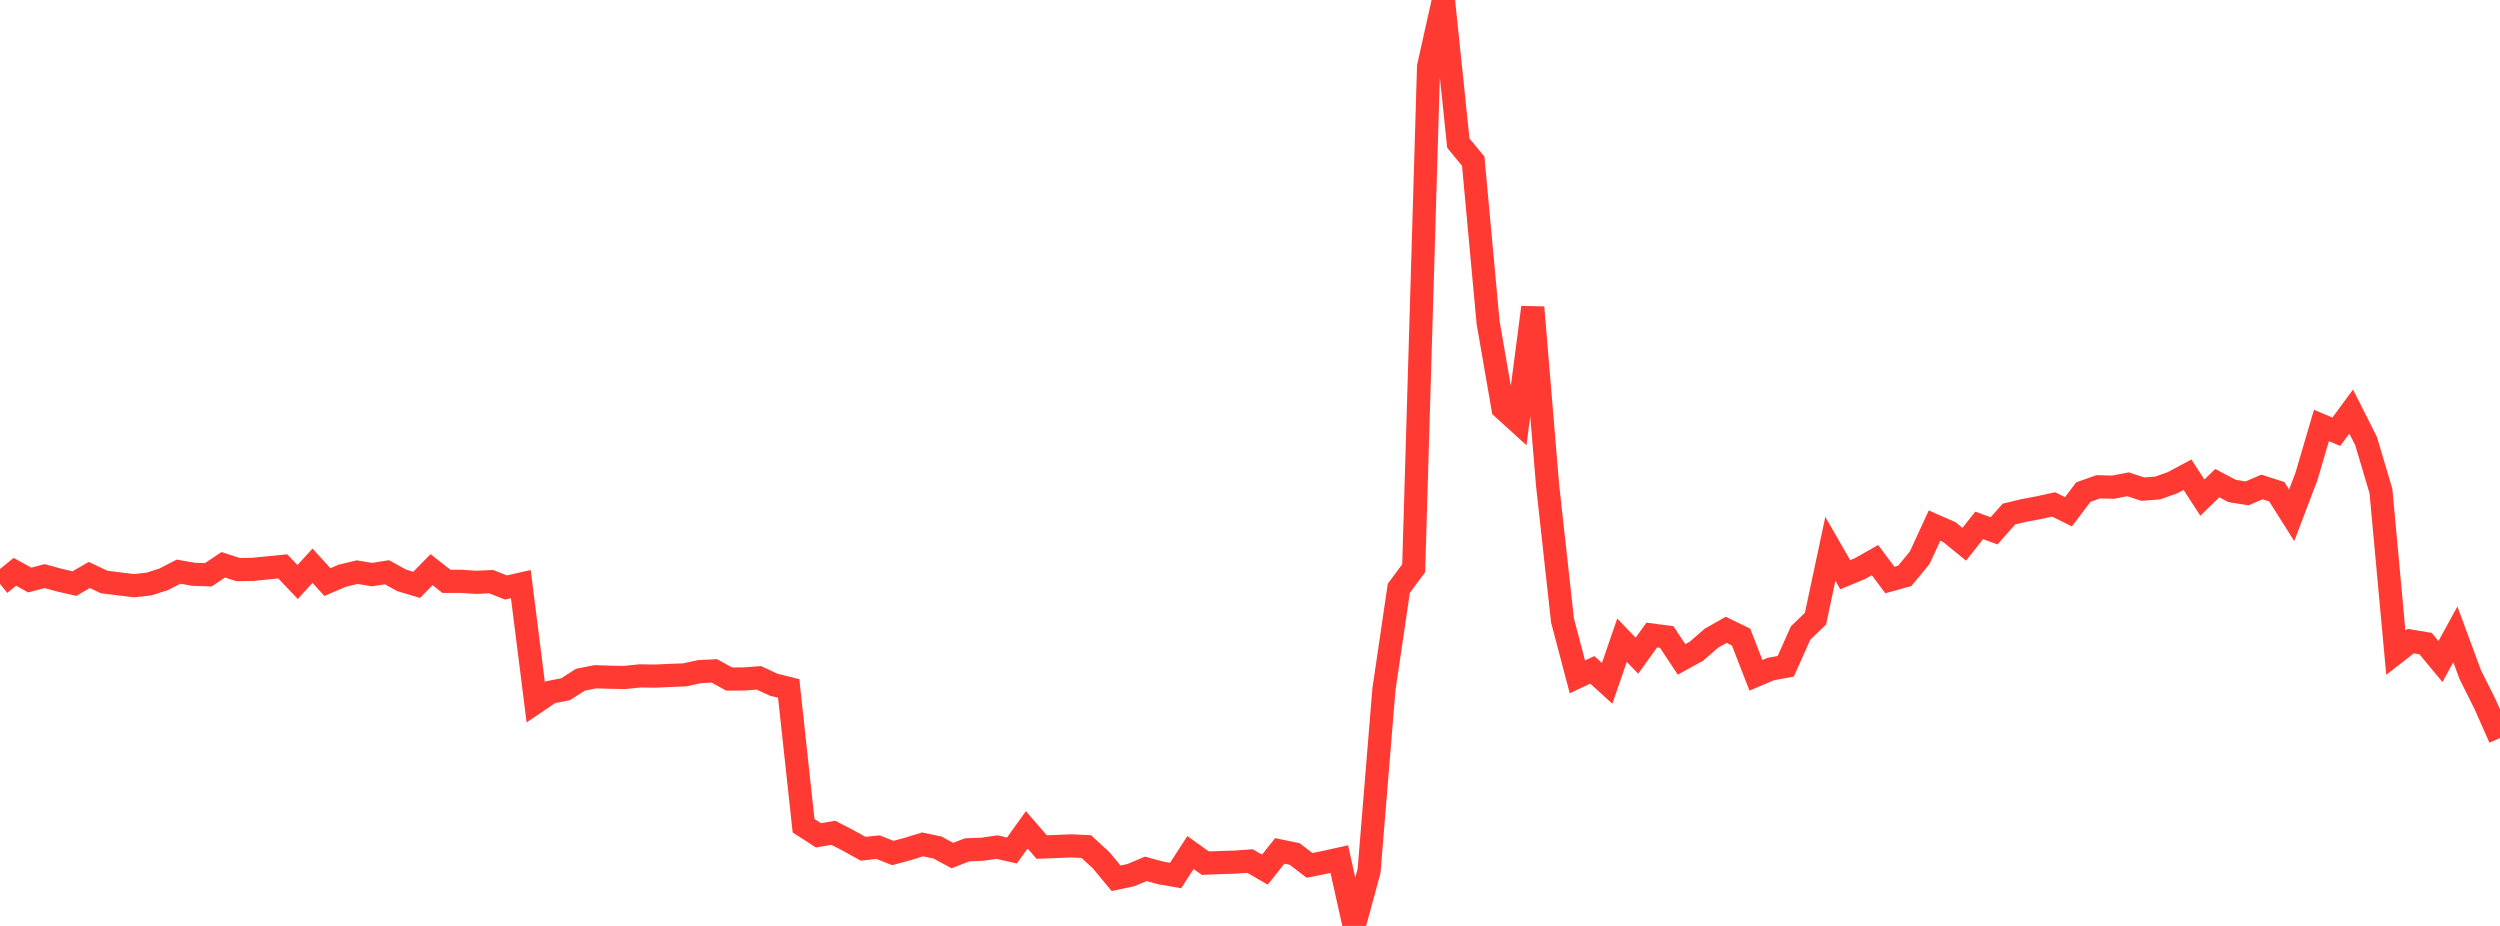 <?xml version="1.0" standalone="no"?>
<!DOCTYPE svg PUBLIC "-//W3C//DTD SVG 1.1//EN" "http://www.w3.org/Graphics/SVG/1.1/DTD/svg11.dtd">

<svg width="135" height="50" viewBox="0 0 135 50" preserveAspectRatio="none" 
  xmlns="http://www.w3.org/2000/svg"
  xmlns:xlink="http://www.w3.org/1999/xlink">


<polyline points="0.0, 31.532 0.804, 30.877 1.607, 31.322 2.411, 31.109 3.214, 31.33 4.018, 31.514 4.821, 31.047 5.625, 31.429 6.429, 31.529 7.232, 31.626 8.036, 31.538 8.839, 31.284 9.643, 30.869 10.446, 31.012 11.25, 31.038 12.054, 30.499 12.857, 30.758 13.661, 30.745 14.464, 30.664 15.268, 30.584 16.071, 31.429 16.875, 30.549 17.679, 31.432 18.482, 31.088 19.286, 30.896 20.089, 31.03 20.893, 30.901 21.696, 31.342 22.5, 31.582 23.304, 30.76 24.107, 31.392 24.911, 31.392 25.714, 31.446 26.518, 31.408 27.321, 31.725 28.125, 31.543 28.929, 37.921 29.732, 37.376 30.536, 37.221 31.339, 36.706 32.143, 36.544 32.946, 36.57 33.75, 36.583 34.554, 36.497 35.357, 36.511 36.161, 36.473 36.964, 36.444 37.768, 36.269 38.571, 36.227 39.375, 36.669 40.179, 36.664 40.982, 36.604 41.786, 36.978 42.589, 37.175 43.393, 44.589 44.196, 45.107 45.0, 44.971 45.804, 45.386 46.607, 45.832 47.411, 45.746 48.214, 46.062 49.018, 45.844 49.821, 45.597 50.625, 45.766 51.429, 46.2 52.232, 45.889 53.036, 45.86 53.839, 45.743 54.643, 45.927 55.446, 44.81 56.25, 45.739 57.054, 45.71 57.857, 45.678 58.661, 45.717 59.464, 46.456 60.268, 47.426 61.071, 47.256 61.875, 46.917 62.679, 47.138 63.482, 47.279 64.286, 46.038 65.089, 46.611 65.893, 46.578 66.696, 46.554 67.5, 46.497 68.304, 46.961 69.107, 45.949 69.911, 46.114 70.714, 46.731 71.518, 46.569 72.321, 46.391 73.125, 50.0 73.929, 47.035 74.732, 37.226 75.536, 31.767 76.339, 30.684 77.143, 3.596 77.946, 0.0 78.75, 7.729 79.554, 8.704 80.357, 17.414 81.161, 22.046 81.964, 22.775 82.768, 16.599 83.571, 26.213 84.375, 33.505 85.179, 36.552 85.982, 36.172 86.786, 36.902 87.589, 34.571 88.393, 35.407 89.196, 34.291 90.0, 34.396 90.804, 35.607 91.607, 35.166 92.411, 34.467 93.214, 34.01 94.018, 34.402 94.821, 36.467 95.625, 36.126 96.429, 35.981 97.232, 34.185 98.036, 33.409 98.839, 29.638 99.643, 31.034 100.446, 30.7 101.25, 30.245 102.054, 31.321 102.857, 31.096 103.661, 30.122 104.464, 28.383 105.268, 28.737 106.071, 29.391 106.875, 28.371 107.679, 28.666 108.482, 27.758 109.286, 27.566 110.089, 27.414 110.893, 27.238 111.696, 27.636 112.5, 26.573 113.304, 26.286 114.107, 26.308 114.911, 26.152 115.714, 26.413 116.518, 26.352 117.321, 26.064 118.125, 25.634 118.929, 26.872 119.732, 26.089 120.536, 26.513 121.339, 26.642 122.143, 26.297 122.946, 26.553 123.75, 27.826 124.554, 25.71 125.357, 22.976 126.161, 23.315 126.964, 22.224 127.768, 23.818 128.571, 26.517 129.375, 35.246 130.179, 34.62 130.982, 34.754 131.786, 35.722 132.589, 34.253 133.393, 36.431 134.196, 38.035 135.0, 39.853" fill="none" stroke="#ff3a33" stroke-width="1.25"/>

</svg>